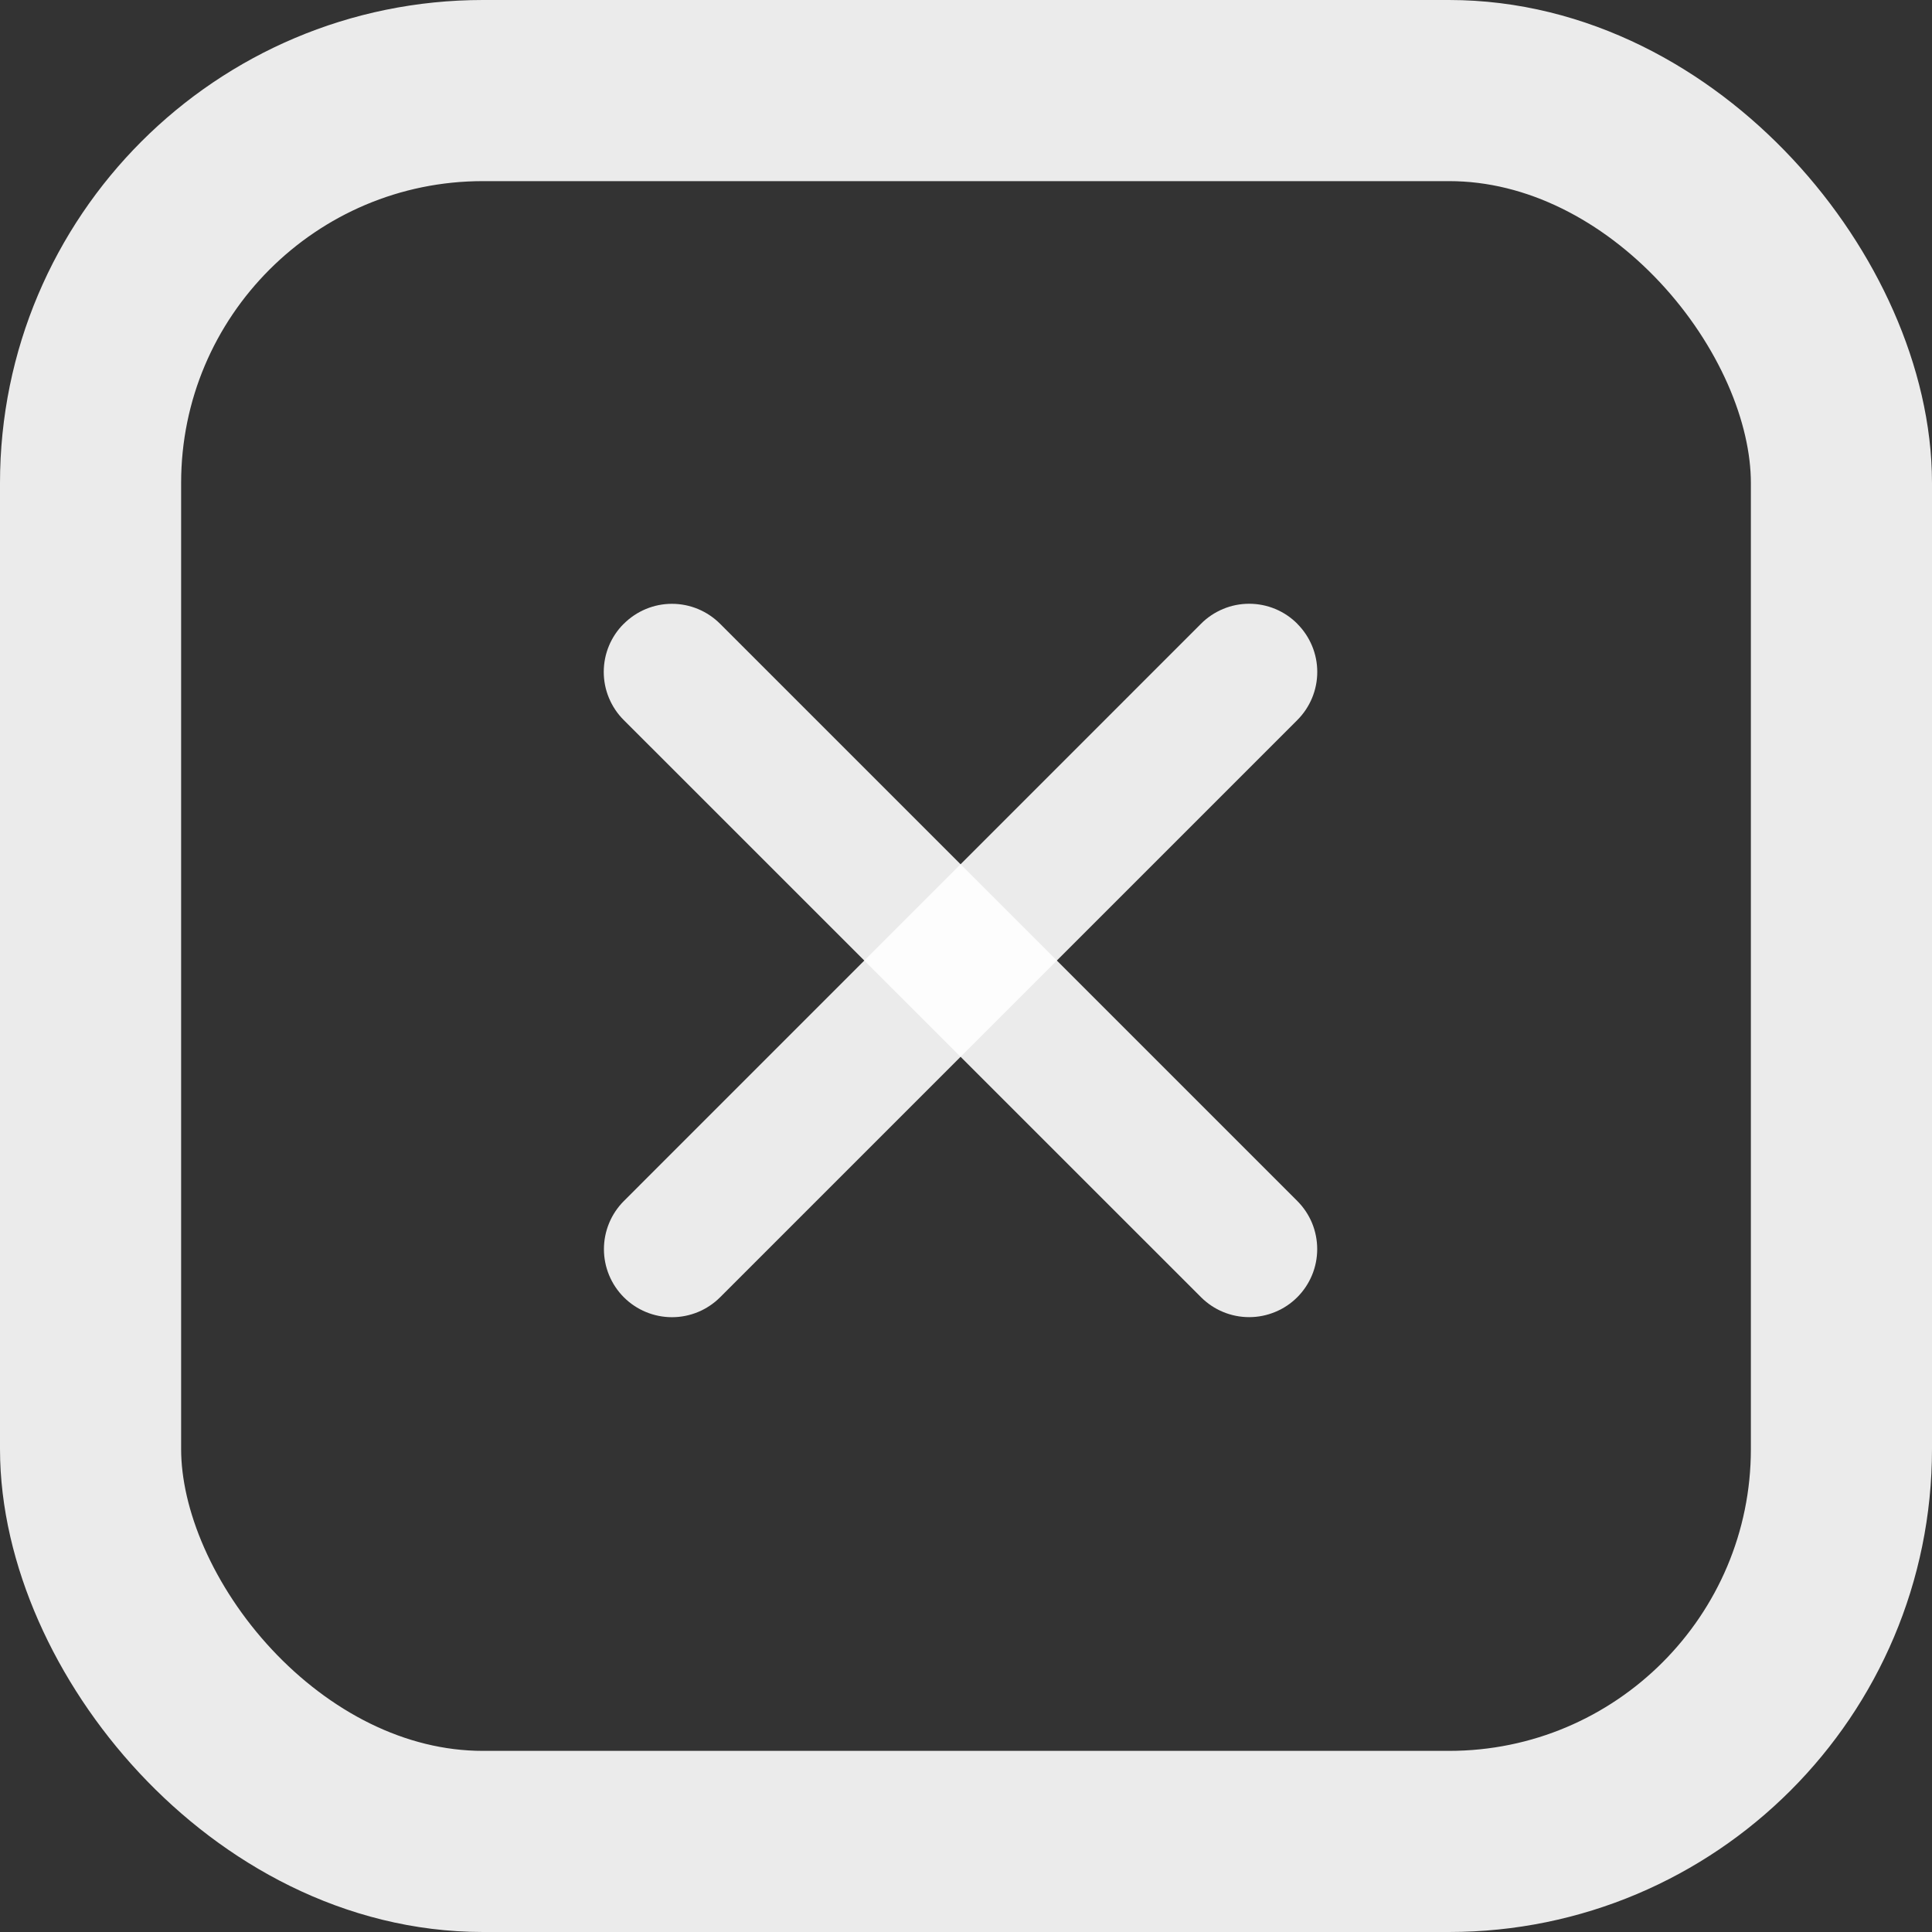 <svg width="32" height="32" viewBox="0 0 32 32" fill="none" xmlns="http://www.w3.org/2000/svg">
<rect x="0" y="0" width="32" height="32" fill="#333333" stroke="none"/>
<path d="M10.332 10.332C10.437 10.227 10.561 10.144 10.698 10.087C10.835 10.03 10.981 10.001 11.129 10.001C11.277 10.001 11.424 10.03 11.561 10.087C11.698 10.144 11.822 10.227 11.927 10.332L21.487 19.892C21.592 19.997 21.675 20.121 21.732 20.258C21.788 20.395 21.817 20.541 21.817 20.689C21.817 20.837 21.788 20.984 21.731 21.121C21.674 21.258 21.591 21.382 21.487 21.486C21.382 21.591 21.258 21.674 21.121 21.73C20.984 21.787 20.838 21.816 20.69 21.816C20.542 21.816 20.395 21.787 20.258 21.73C20.122 21.674 19.997 21.59 19.893 21.486L10.331 11.926C10.226 11.822 10.143 11.697 10.086 11.56C10.029 11.424 10 11.277 10 11.129C10 10.981 10.029 10.834 10.086 10.697C10.143 10.56 10.226 10.436 10.331 10.332H10.332Z" fill="white" fill-opacity="0.9"/>
<path d="M21.487 10.332C21.592 10.437 21.675 10.561 21.732 10.698C21.789 10.835 21.818 10.981 21.818 11.129C21.818 11.277 21.789 11.424 21.732 11.561C21.675 11.698 21.592 11.822 21.487 11.927L11.927 21.487C11.715 21.699 11.428 21.817 11.13 21.817C10.831 21.817 10.544 21.698 10.333 21.487C10.121 21.275 10.003 20.988 10.003 20.69C10.003 20.391 10.122 20.104 10.333 19.893L19.893 10.331C19.997 10.226 20.122 10.143 20.259 10.086C20.395 10.029 20.542 10 20.69 10C20.838 10 20.985 10.029 21.122 10.086C21.259 10.143 21.383 10.226 21.487 10.331V10.332Z" fill="white" fill-opacity="0.9"/>
<rect x="1.5" y="1.5" width="29" height="29" rx="6.5" stroke="white" stroke-opacity="0.9" stroke-width="3"/>
</svg>
